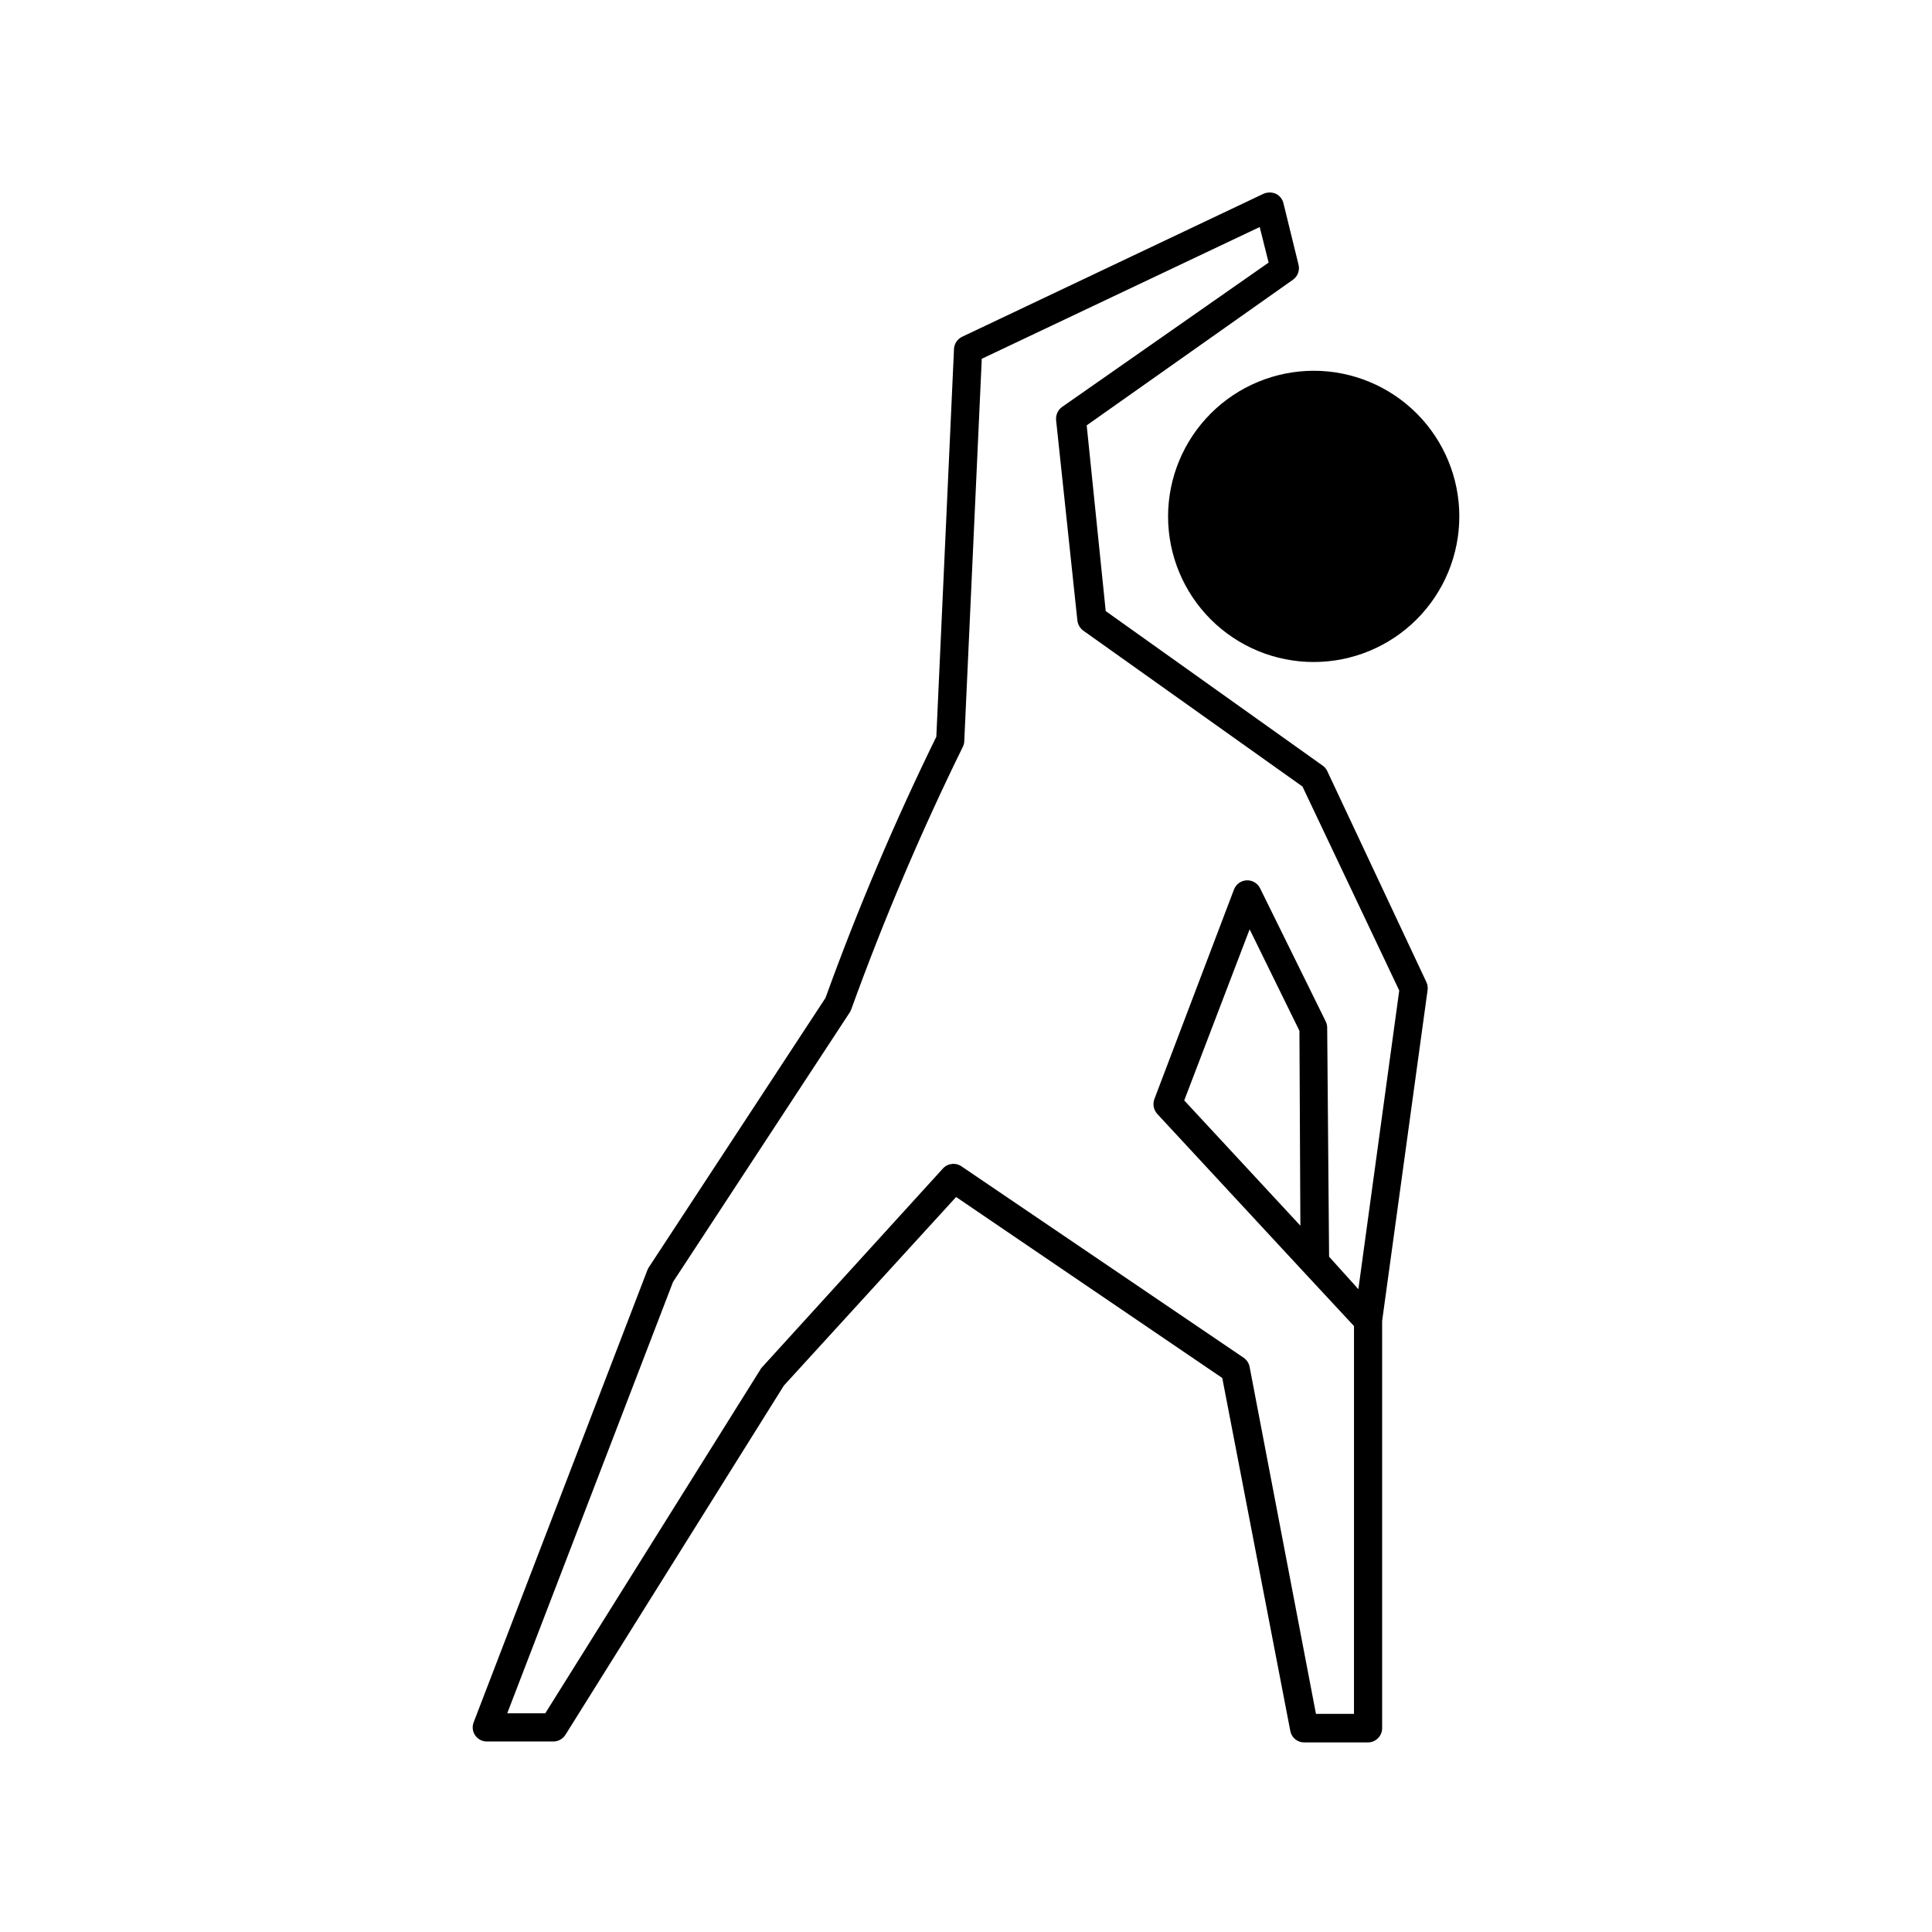 <?xml version="1.0" encoding="UTF-8"?>
<!-- Uploaded to: ICON Repo, www.iconrepo.com, Generator: ICON Repo Mixer Tools -->
<svg fill="#000000" width="800px" height="800px" version="1.1" viewBox="144 144 512 512" xmlns="http://www.w3.org/2000/svg">
 <g>
  <path d="m484.13 197.87c-0.258-1.102-1-2.023-2.012-2.519-1.047-0.453-2.231-0.453-3.277 0l-79.852 37.887c-1.262 0.594-2.094 1.832-2.168 3.223l-4.684 102.78c-11.039 22.527-20.844 45.633-29.375 69.223l-46.855 71.441h0.004c-0.141 0.227-0.258 0.461-0.355 0.707l-46.047 119.86c-0.434 1.152-0.27 2.441 0.438 3.449 0.703 1.004 1.859 1.602 3.09 1.59h17.582c1.309 0.008 2.527-0.66 3.227-1.766l57.887-92.551 45.645-49.977 70.535 47.961 18.035 93.559c0.34 1.762 1.883 3.031 3.676 3.023h16.879c2.086 0 3.777-1.691 3.777-3.777v-107.92l12.043-87.664v0.004c0.102-0.723-0.004-1.457-0.305-2.117l-26.297-55.973c-0.277-0.594-0.715-1.098-1.262-1.461l-57.434-40.91-5.039-49.223 54.664-38.59c1.277-0.914 1.859-2.516 1.461-4.031zm4.484 270.95-30.781-33.199 17.332-45.344 13.199 26.902zm7.609 8.211-0.504-60.711c-0.004-0.578-0.141-1.145-0.402-1.66l-17.383-35.266c-0.664-1.34-2.055-2.16-3.551-2.098-1.492 0.066-2.805 1.008-3.352 2.398l-21.109 55.57c-0.496 1.348-0.203 2.859 0.758 3.93l38.945 42.02 13.199 14.207-0.004 102.77h-10.078l-17.578-91.945c-0.188-0.977-0.746-1.844-1.562-2.418l-74.715-50.68c-1.574-1.137-3.75-0.898-5.039 0.551l-47.91 52.648c-0.164 0.164-0.301 0.352-0.406 0.555l-57.031 91.141h-10.078l43.934-114.31 46.906-71.539v-0.004c0.156-0.293 0.289-0.598 0.402-0.906 8.57-23.664 18.426-46.84 29.523-69.426 0.219-0.457 0.34-0.957 0.355-1.461l4.637-101.32 73.656-34.914 2.363 9.422-54.711 38.238c-1.113 0.793-1.727 2.113-1.613 3.477l5.644 53.152c0.137 1.062 0.699 2.027 1.559 2.668l58.09 41.312 25.645 54.059-10.832 79.148z"/>
  <path d="m453.55 280.85c0 10.234 4.066 20.051 11.301 27.289 7.238 7.238 17.055 11.301 27.289 11.301s20.051-4.062 27.289-11.301c7.238-7.238 11.305-17.055 11.305-27.289s-4.066-20.051-11.305-27.289c-7.238-7.238-17.055-11.305-27.289-11.305-10.23 0.016-20.039 4.086-27.273 11.32s-11.305 17.043-11.316 27.273z"/>
 </g>
</svg>